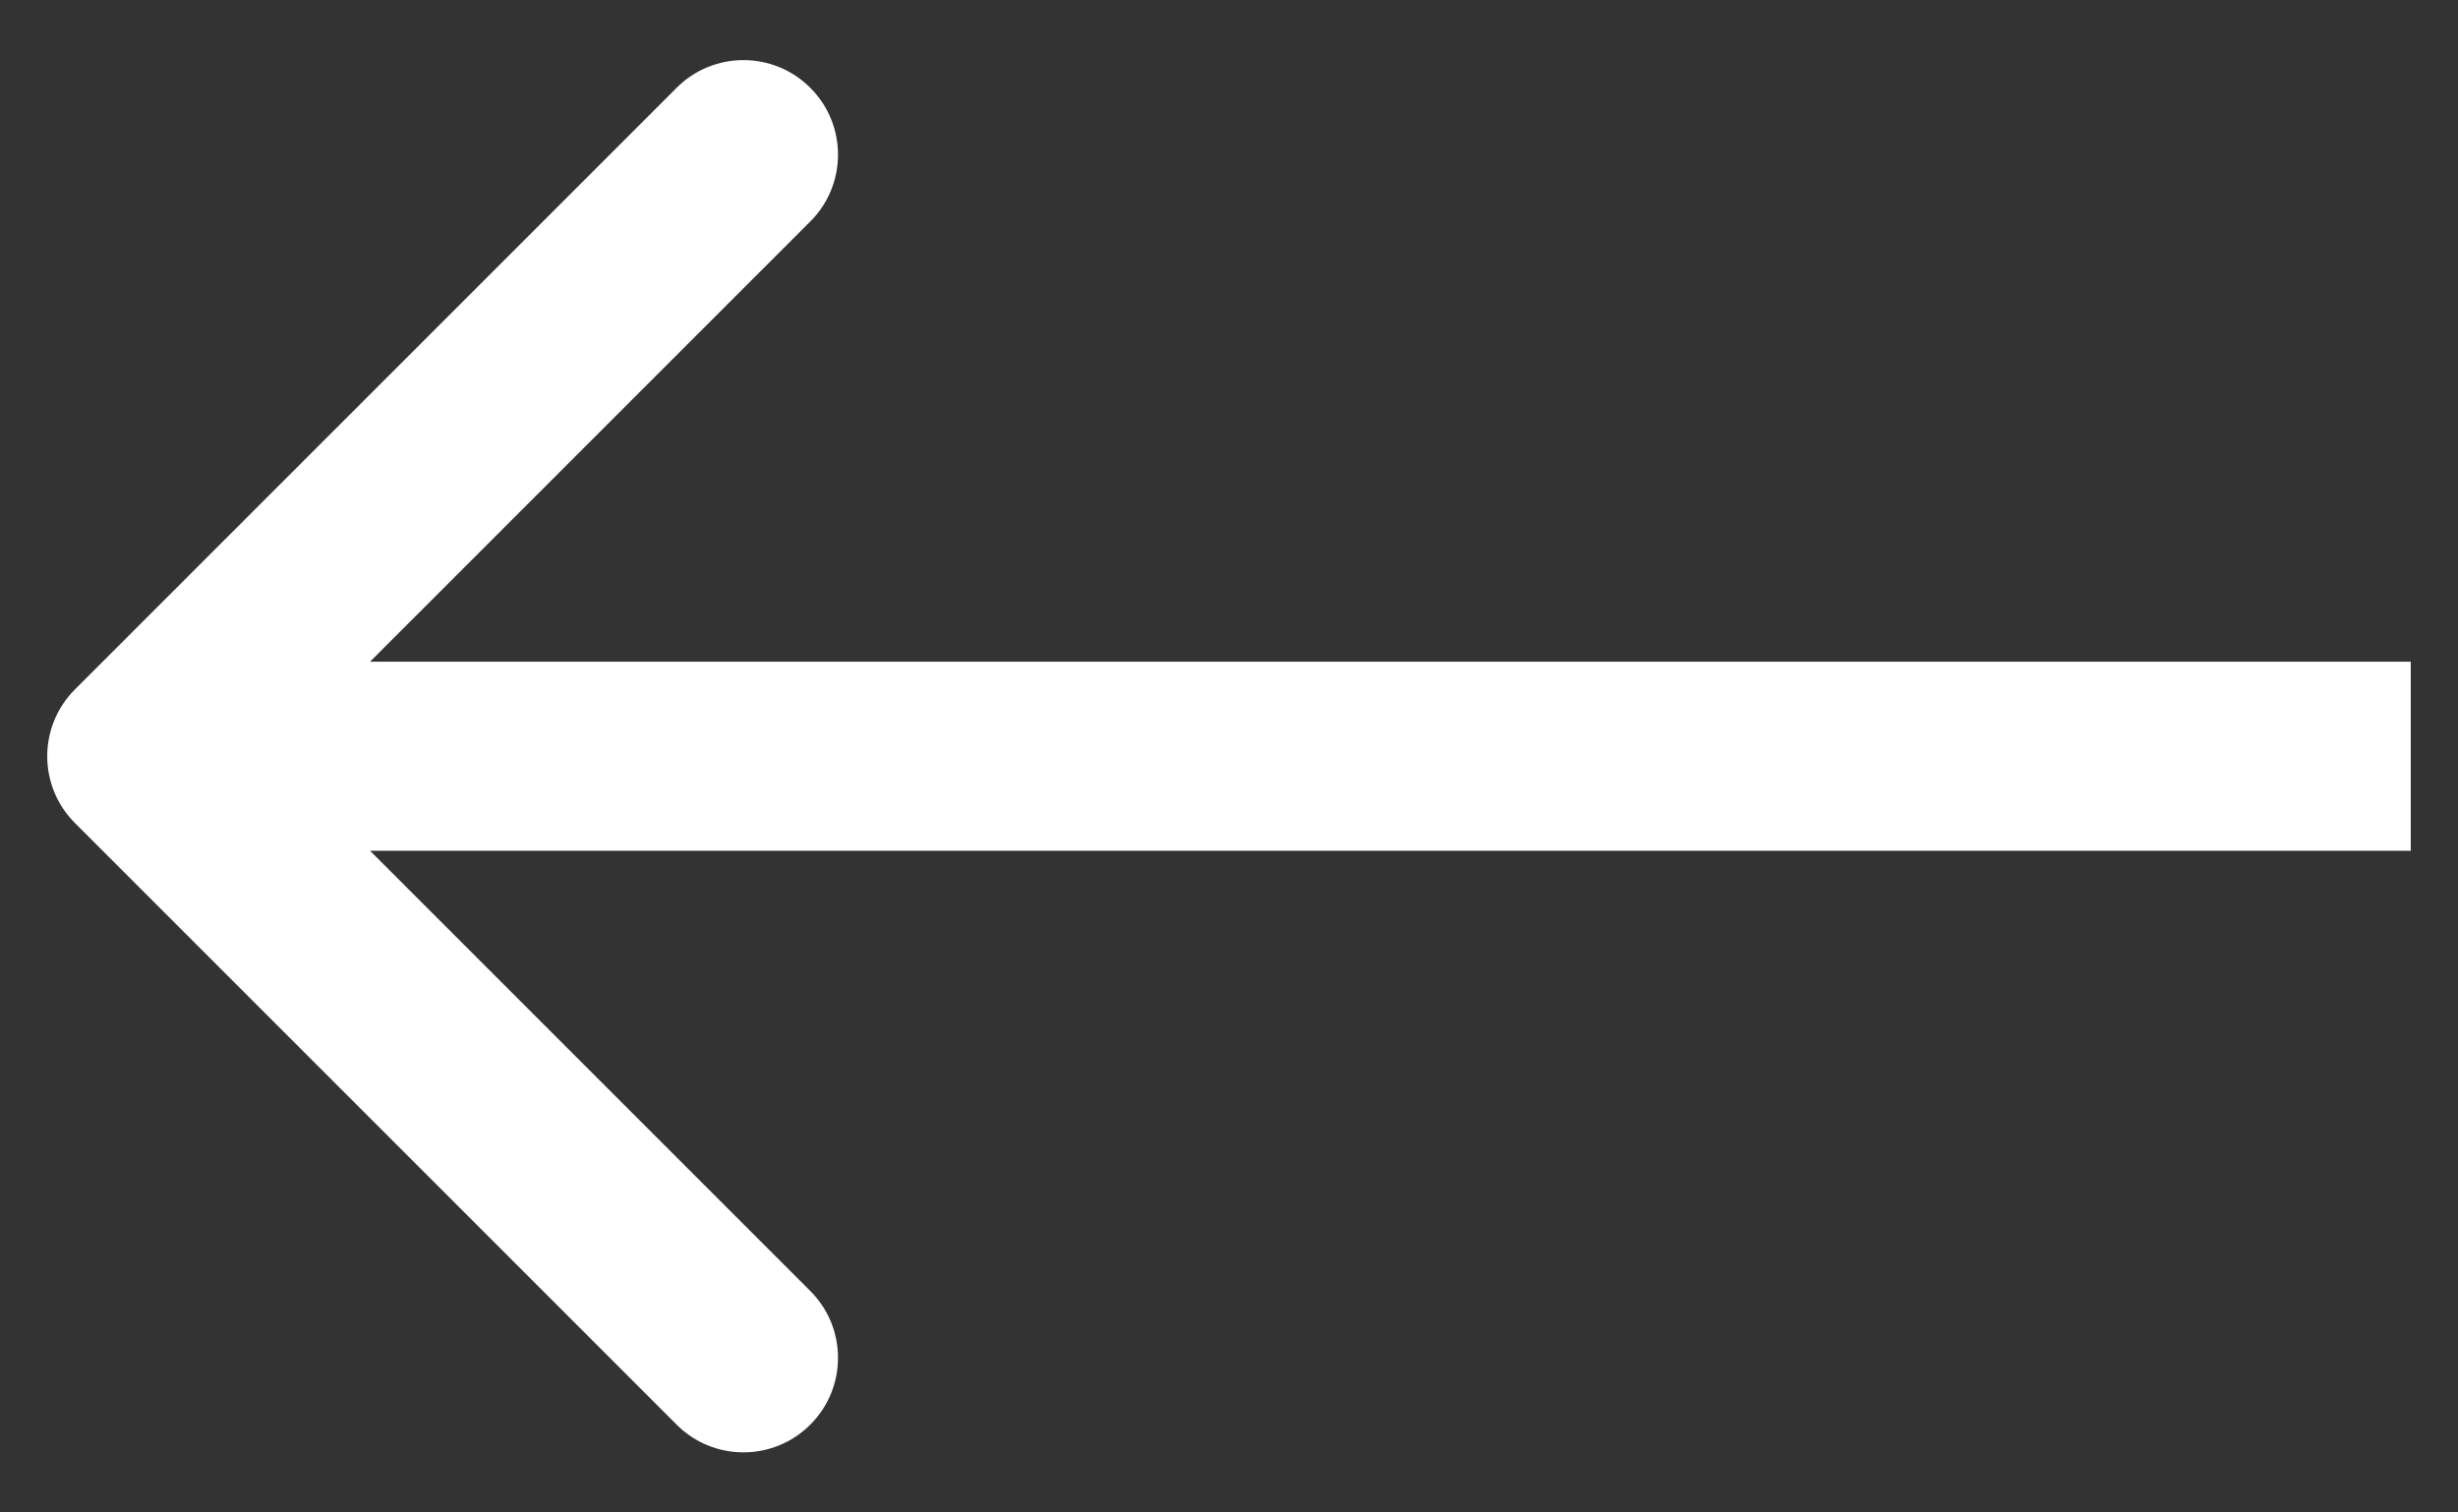 <svg width="26" height="16" viewBox="0 0 26 16" fill="none" xmlns="http://www.w3.org/2000/svg">
<rect x="0" y="0" width="26" height="16" fill="#333333" stroke="none"/>
<path d="M0.793 8.707C0.402 8.317 0.402 7.683 0.793 7.293L7.157 0.929C7.547 0.538 8.181 0.538 8.571 0.929C8.962 1.319 8.962 1.953 8.571 2.343L2.914 8L8.571 13.657C8.962 14.047 8.962 14.681 8.571 15.071C8.181 15.462 7.547 15.462 7.157 15.071L0.793 8.707ZM25.5 9H1.5V7H25.5V9Z" fill="white"/>
</svg>
